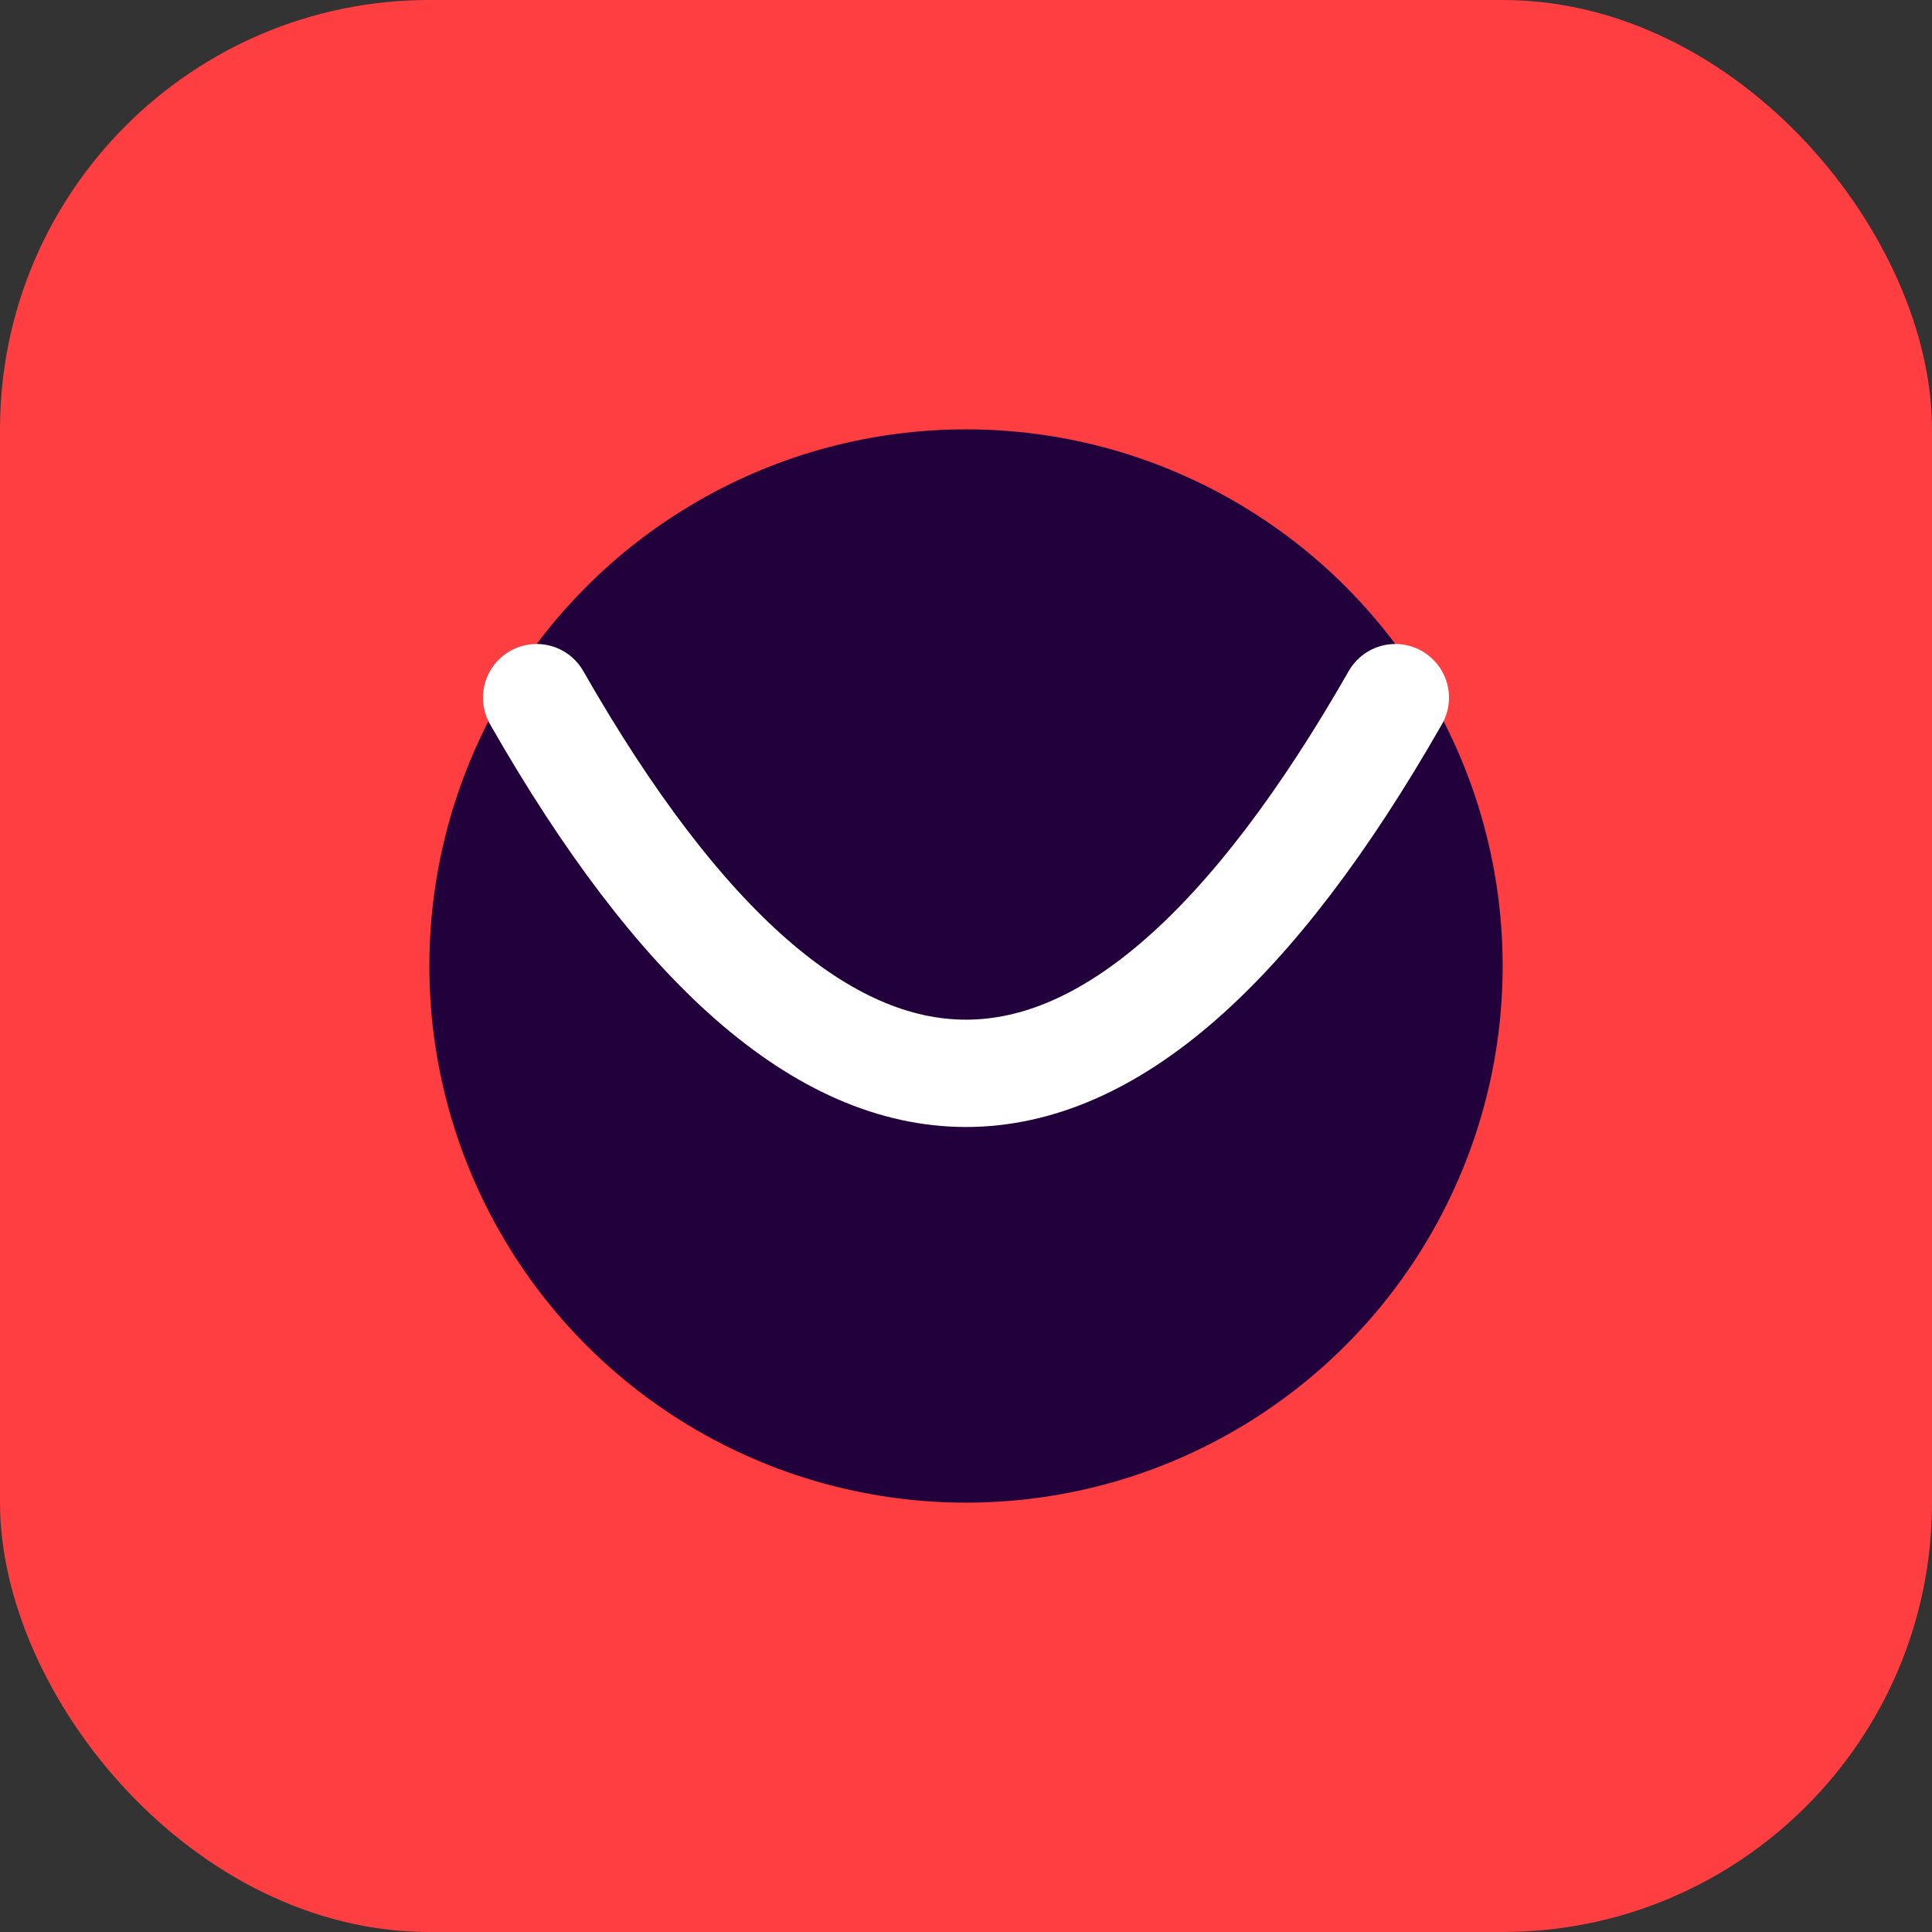 <svg xmlns="http://www.w3.org/2000/svg" viewBox="0 0 180 180" width="180" height="180">
  <rect x="0" y="0" width="180" height="180" fill="#333333" stroke="none"/>
  <rect width="180" height="180" rx="40" fill="#ff3e41" />
  <circle cx="90" cy="90" r="50" fill="#21003c" />
  <path d="M50,65 Q90,135 130,65" stroke="#ffffff" stroke-width="10" fill="none" stroke-linecap="round" />
</svg>
